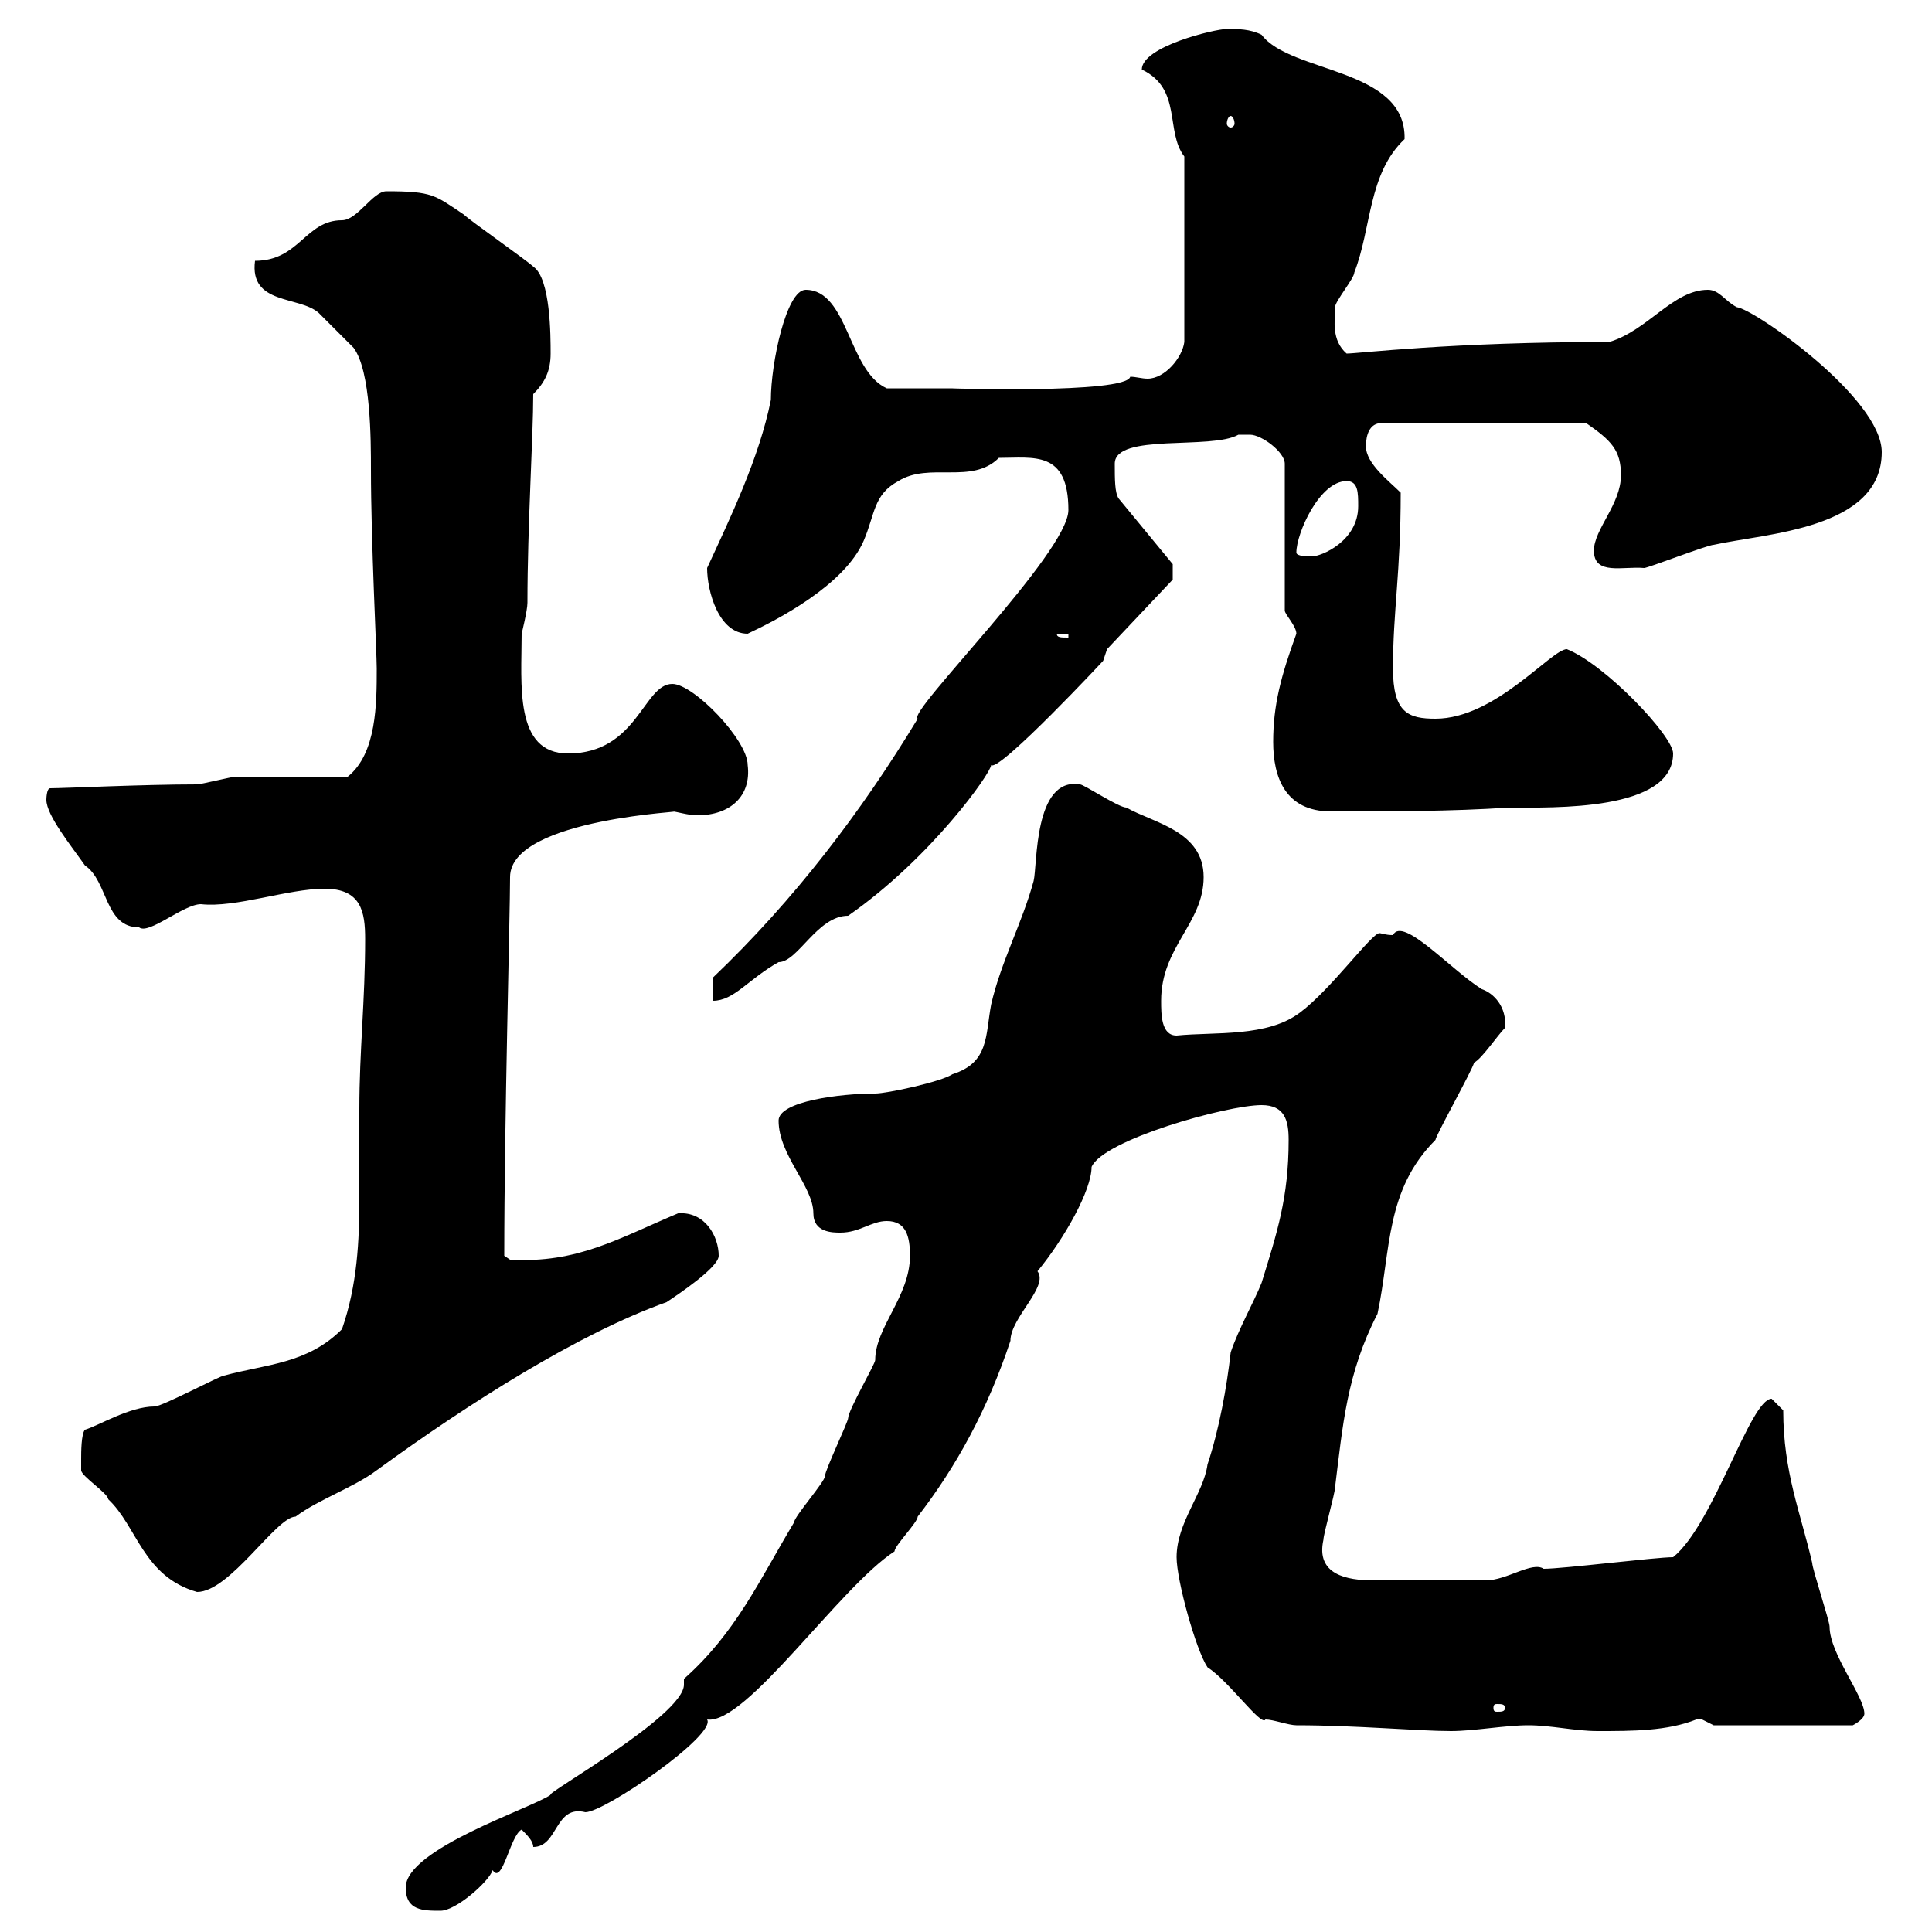 <svg xmlns="http://www.w3.org/2000/svg" xmlns:xlink="http://www.w3.org/1999/xlink" width="300" height="300"><path d="M63 293.10C63 296.70 65.70 296.70 68.40 296.70C70.80 296.70 75.90 292.20 76.50 290.40C78 292.80 79.20 285 81 284.10C81.90 285 82.80 285.90 82.80 286.80C86.70 286.80 86.10 280.20 90.90 281.40C93.90 281.40 111.30 269.40 109.80 267C115.80 267.90 130.50 246.30 138.90 240.90C138.90 240 142.50 236.40 142.50 235.50C148.50 227.70 153.30 219 156.90 208.20C156.90 204.60 162.90 199.80 161.10 197.40C165.30 192.30 169.50 184.80 169.50 181.20C171.30 177 190.50 171.60 195.90 171.60C199.50 171.60 200.10 174 200.10 177C200.10 186 198.30 191.40 195.90 199.20C194.70 202.20 192.30 206.40 191.10 210C190.50 215.40 189.30 222 187.50 227.40C186.90 231.90 182.70 236.40 182.70 241.80C182.70 245.40 185.70 256.20 187.50 258.90C190.80 261 195.90 268.20 196.50 267C197.70 267 200.10 267.90 201.30 267.90C210.60 267.90 220.20 268.80 225.30 268.80C228.90 268.80 233.70 267.90 237.30 267.90C240.90 267.90 244.50 268.80 248.10 268.80C253.50 268.80 258.90 268.80 263.40 267C263.40 267 263.40 267 264.30 267C264.30 267 266.10 267.90 266.10 267.90L287.70 267.90C287.70 267.90 289.50 267 289.50 266.10C289.50 263.40 284.10 256.80 284.10 252.60C284.10 251.70 281.40 243.60 281.40 242.70C279.60 234.90 276.90 228.60 276.90 219C276.90 219 275.10 217.20 275.10 217.20C271.80 217.20 266.10 236.70 259.80 241.80C257.10 241.80 242.70 243.60 239.70 243.60C237.90 242.40 234 245.40 230.70 245.40C225.30 245.40 215.10 245.40 213.30 245.40C209.10 245.40 204.30 244.50 205.50 239.10C205.50 238.20 207.30 231.90 207.30 231C208.50 221.40 209.10 213.30 213.90 204C216 194.10 215.10 184.80 222.90 177C222.90 176.40 228.60 166.20 228.90 165C230.10 164.40 232.50 160.80 233.70 159.60C234 156.30 231.90 154.20 230.10 153.60C225.30 150.60 217.80 142.20 216.30 145.20C215.10 145.20 214.50 144.90 214.20 144.90C213 144.90 206.70 153.60 201.90 157.20C196.80 161.10 188.70 160.20 182.70 160.80C180.30 160.80 180.30 157.50 180.30 155.40C180.30 147 186.90 143.40 186.90 136.20C186.90 129 179.10 127.80 174.90 125.40C173.70 125.40 168.30 121.80 167.70 121.80C160.50 120.60 161.10 134.40 160.50 136.80C158.70 143.40 155.40 149.40 153.90 156C153 160.80 153.60 165 147.90 166.80C146.10 168 137.70 169.80 135.90 169.80C130.50 169.80 120.90 171 120.90 174C120.90 179.40 126.30 184.20 126.30 188.40C126.30 191.40 129.30 191.40 130.50 191.40C133.50 191.40 135.30 189.60 137.70 189.60C140.70 189.60 141.30 192 141.30 195C141.30 201.30 135.90 206.10 135.90 211.20C135.90 211.80 131.70 219 131.70 220.20C131.70 220.80 128.10 228.30 128.10 229.20C128.10 230.10 123.30 235.50 123.30 236.40C117.90 245.40 114.30 253.50 106.20 260.70C106.20 261 106.20 261 106.20 261.60C106.20 266.40 84.30 278.70 85.50 278.70C82.50 280.80 63 287.10 63 293.10ZM233.70 265.20C233.70 265.80 233.10 265.80 232.50 265.80C232.20 265.80 231.90 265.80 231.90 265.20C231.90 264.60 232.20 264.60 232.50 264.60C233.10 264.60 233.70 264.60 233.70 265.20ZM12.60 226.50C12.60 226.50 12.60 228.30 12.60 228.30C12.60 229.20 16.80 231.90 16.80 232.80C21.30 237 22.20 244.80 30.60 247.20C35.70 247.20 42.90 235.50 45.90 235.50C49.50 232.80 54.90 231 58.50 228.30C72.90 217.80 90 207 103.50 202.20C105.30 201 111.60 196.80 111.60 195C111.60 192 109.50 188.10 105.30 188.40C96 192.30 89.70 196.20 79.20 195.60L78.30 195C78.30 174.60 79.20 141.90 79.20 136.20C79.20 126.90 108.30 126 104.40 126C105 126 106.80 126.60 108.30 126.60C113.40 126.60 116.70 123.60 116.10 118.80C116.10 114.90 107.70 106.20 104.40 106.20C99.90 106.20 99 117 88.20 117C79.80 117 81 106.20 81 98.40C81 98.40 81.90 94.80 81.90 93.60C81.90 81.60 82.80 67.80 82.80 61.20C84.60 59.40 85.50 57.60 85.50 54.90C85.50 52.20 85.50 43.20 82.80 41.40C81.90 40.50 72.90 34.20 72 33.30C67.50 30.30 67.20 29.70 60 29.70C57.90 29.70 55.50 34.20 53.10 34.20C47.40 34.20 46.50 40.50 39.60 40.50C38.70 47.40 46.50 45.90 49.50 48.60C50.40 49.50 54 53.10 54.90 54C57.60 57.60 57.60 68.40 57.60 72.90C57.60 84 58.50 101.40 58.50 103.80C58.50 109.20 58.50 117 54 120.60C51.30 120.60 39.60 120.60 36.60 120.60C36 120.60 31.20 121.80 30.60 121.80C22.20 121.80 9.90 122.40 7.80 122.40C7.20 122.40 7.20 124.20 7.20 124.20C7.20 126.60 11.10 131.40 13.20 134.40C16.80 136.80 16.20 144 21.60 144C23.10 145.20 28.50 140.40 31.20 140.40C36.60 141 44.70 138 50.40 138C56.10 138 56.70 141.60 56.70 145.80C56.70 155.40 55.80 163.20 55.80 172.20C55.80 177 55.80 181.20 55.80 186C55.80 192.60 55.50 199.50 53.10 206.40C47.70 211.80 41.40 211.80 34.80 213.60C34.20 213.60 25.20 218.40 24 218.40C20.10 218.40 15.30 221.40 13.20 222C12.60 222.60 12.60 225.60 12.60 226.50ZM110.70 151.80L110.70 155.40C114 155.40 116.10 152.10 120.90 149.40C123.90 149.40 126.90 142.20 131.70 142.20C144.60 133.20 153.90 120 153.90 118.80C155.10 120 171.90 102 171.30 102.60C171.30 102.60 171.90 100.80 171.90 100.80L182.10 90L182.10 87.60L173.70 77.40C173.10 76.50 173.10 74.40 173.10 72C173.10 67.20 188.10 69.90 192.30 67.50C192.30 67.50 192.90 67.50 194.10 67.50C195.90 67.50 199.50 70.20 199.50 72L199.50 94.80C199.50 95.40 201.30 97.20 201.30 98.40C198.90 105 197.70 109.50 197.70 115.20C197.70 120.60 199.50 126 206.70 126C215.70 126 225.30 126 234.30 125.40C241.20 125.40 259.80 126 259.80 117C259.80 114.30 249.30 103.20 243.30 100.80C240.90 100.80 232.20 111.60 222.90 111.60C218.70 111.60 216.30 110.70 216.30 103.80C216.30 94.80 217.50 89.10 217.50 76.50C215.70 74.70 212.10 72 212.10 69.30C212.10 67.50 212.70 65.70 214.50 65.70L246.30 65.70C250.20 68.40 251.70 69.90 251.70 73.80C251.70 78.30 247.50 82.20 247.50 85.50C247.50 89.40 252 87.90 255.30 88.20C255.90 88.20 265.20 84.60 266.10 84.60C274.20 82.80 292.20 82.20 292.20 70.20C292.20 61.80 272.40 48 269.70 47.70C267.90 46.80 267 45 265.20 45C259.80 45 255.90 51.30 249.90 53.10C225.30 53.10 210.90 54.90 209.10 54.90C206.70 52.80 207.30 49.80 207.30 47.70C207.30 46.80 210.30 43.20 210.30 42.30C213 35.40 212.40 27 218.10 21.60C218.40 10.50 200.40 11.40 195.90 5.40C194.10 4.50 192.30 4.50 190.50 4.50C188.70 4.50 177.30 7.20 177.30 10.80C183.60 13.80 180.90 20.40 183.90 24.30L183.90 53.10C183.60 55.50 180.90 58.80 178.20 58.80C177.30 58.80 176.40 58.50 175.50 58.50C174.90 61.20 146.40 60.30 147.90 60.30C146.10 60.30 139.50 60.30 137.70 60.30C131.70 57.60 131.70 45 125.10 45C122.10 45 119.70 56.40 119.70 62.10C117.90 71.10 113.40 80.40 109.80 88.20C109.80 91.80 111.60 98.40 116.10 98.40C120.60 96.30 131.10 90.90 134.10 84C135.90 79.80 135.60 76.80 139.50 74.70C144.30 71.70 150.90 75.30 155.10 71.10C160.50 71.10 165.90 69.90 165.90 79.20C165.90 85.80 140.70 110.70 142.50 111.60C133.80 126 123.30 139.80 110.70 151.80ZM164.10 98.40L165.90 98.40L165.90 99C164.70 99 164.10 99 164.10 98.40ZM201.30 85.80C201.30 82.80 204.90 74.70 209.10 74.70C210.90 74.70 210.90 76.50 210.90 78.60C210.90 84 205.20 86.40 203.70 86.40C203.10 86.40 201.30 86.40 201.30 85.80ZM191.10 18C191.40 18 191.70 18.60 191.70 19.20C191.70 19.50 191.40 19.80 191.10 19.80C190.80 19.80 190.50 19.50 190.50 19.20C190.50 18.60 190.80 18 191.10 18Z"/></svg>